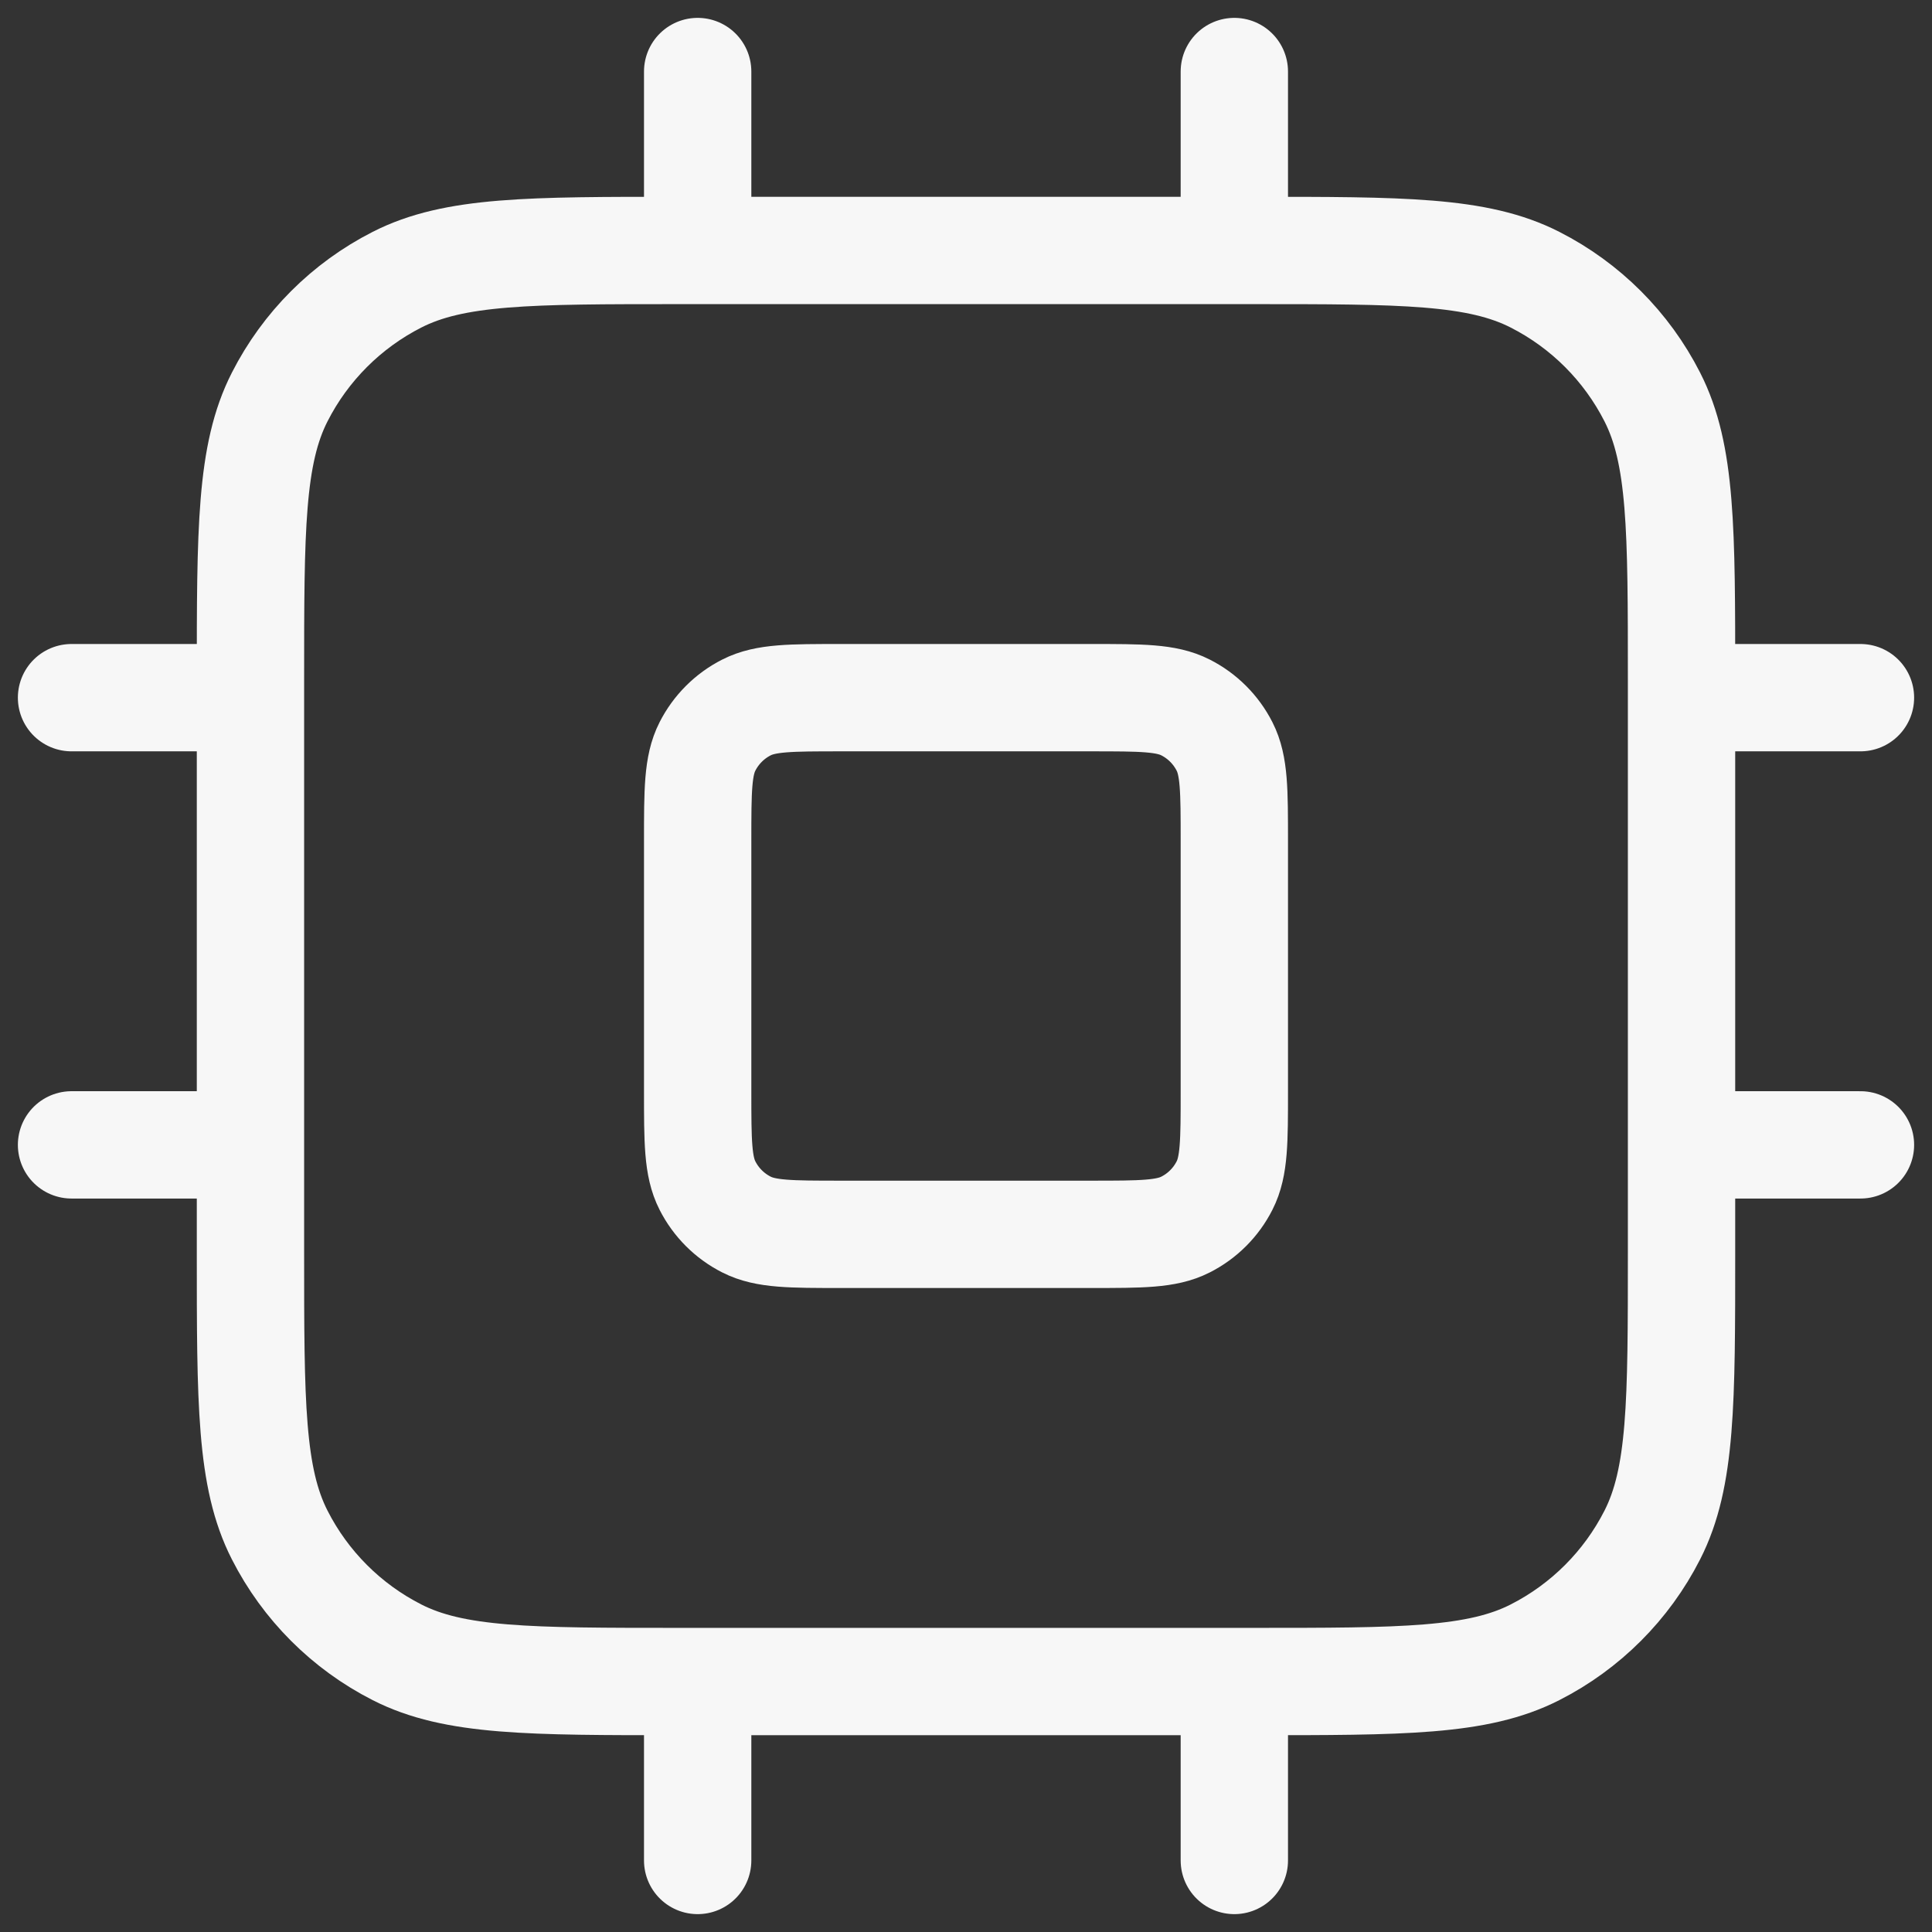 <svg width="36" height="36" viewBox="0 0 36 36" fill="none" xmlns="http://www.w3.org/2000/svg">
<rect x="0" y="0" width="36" height="36" fill="#333333" stroke="none"/>
<path d="M13 1.333V4.667M23 1.333V4.667M13 31.333V34.667M23 31.333V34.667M31.333 13H34.667M31.333 21.333H34.667M1.333 13H4.667M1.333 21.333H4.667M12.667 31.333H23.333C26.134 31.333 27.534 31.333 28.603 30.788C29.544 30.309 30.309 29.544 30.788 28.603C31.333 27.534 31.333 26.134 31.333 23.333V12.667C31.333 9.866 31.333 8.466 30.788 7.397C30.309 6.456 29.544 5.691 28.603 5.212C27.534 4.667 26.134 4.667 23.333 4.667H12.667C9.866 4.667 8.466 4.667 7.397 5.212C6.456 5.691 5.691 6.456 5.212 7.397C4.667 8.466 4.667 9.866 4.667 12.667V23.333C4.667 26.134 4.667 27.534 5.212 28.603C5.691 29.544 6.456 30.309 7.397 30.788C8.466 31.333 9.866 31.333 12.667 31.333ZM15.667 23H20.333C21.267 23 21.733 23 22.09 22.818C22.404 22.659 22.659 22.404 22.818 22.09C23 21.733 23 21.267 23 20.333V15.667C23 14.733 23 14.267 22.818 13.91C22.659 13.597 22.404 13.341 22.09 13.182C21.733 13 21.267 13 20.333 13H15.667C14.733 13 14.267 13 13.91 13.182C13.596 13.341 13.341 13.597 13.182 13.91C13 14.267 13 14.733 13 15.667V20.333C13 21.267 13 21.733 13.182 22.09C13.341 22.404 13.596 22.659 13.91 22.818C14.267 23 14.733 23 15.667 23Z" stroke="#F7F7F7" stroke-width="2" stroke-linecap="round" stroke-linejoin="round"/>
</svg>
